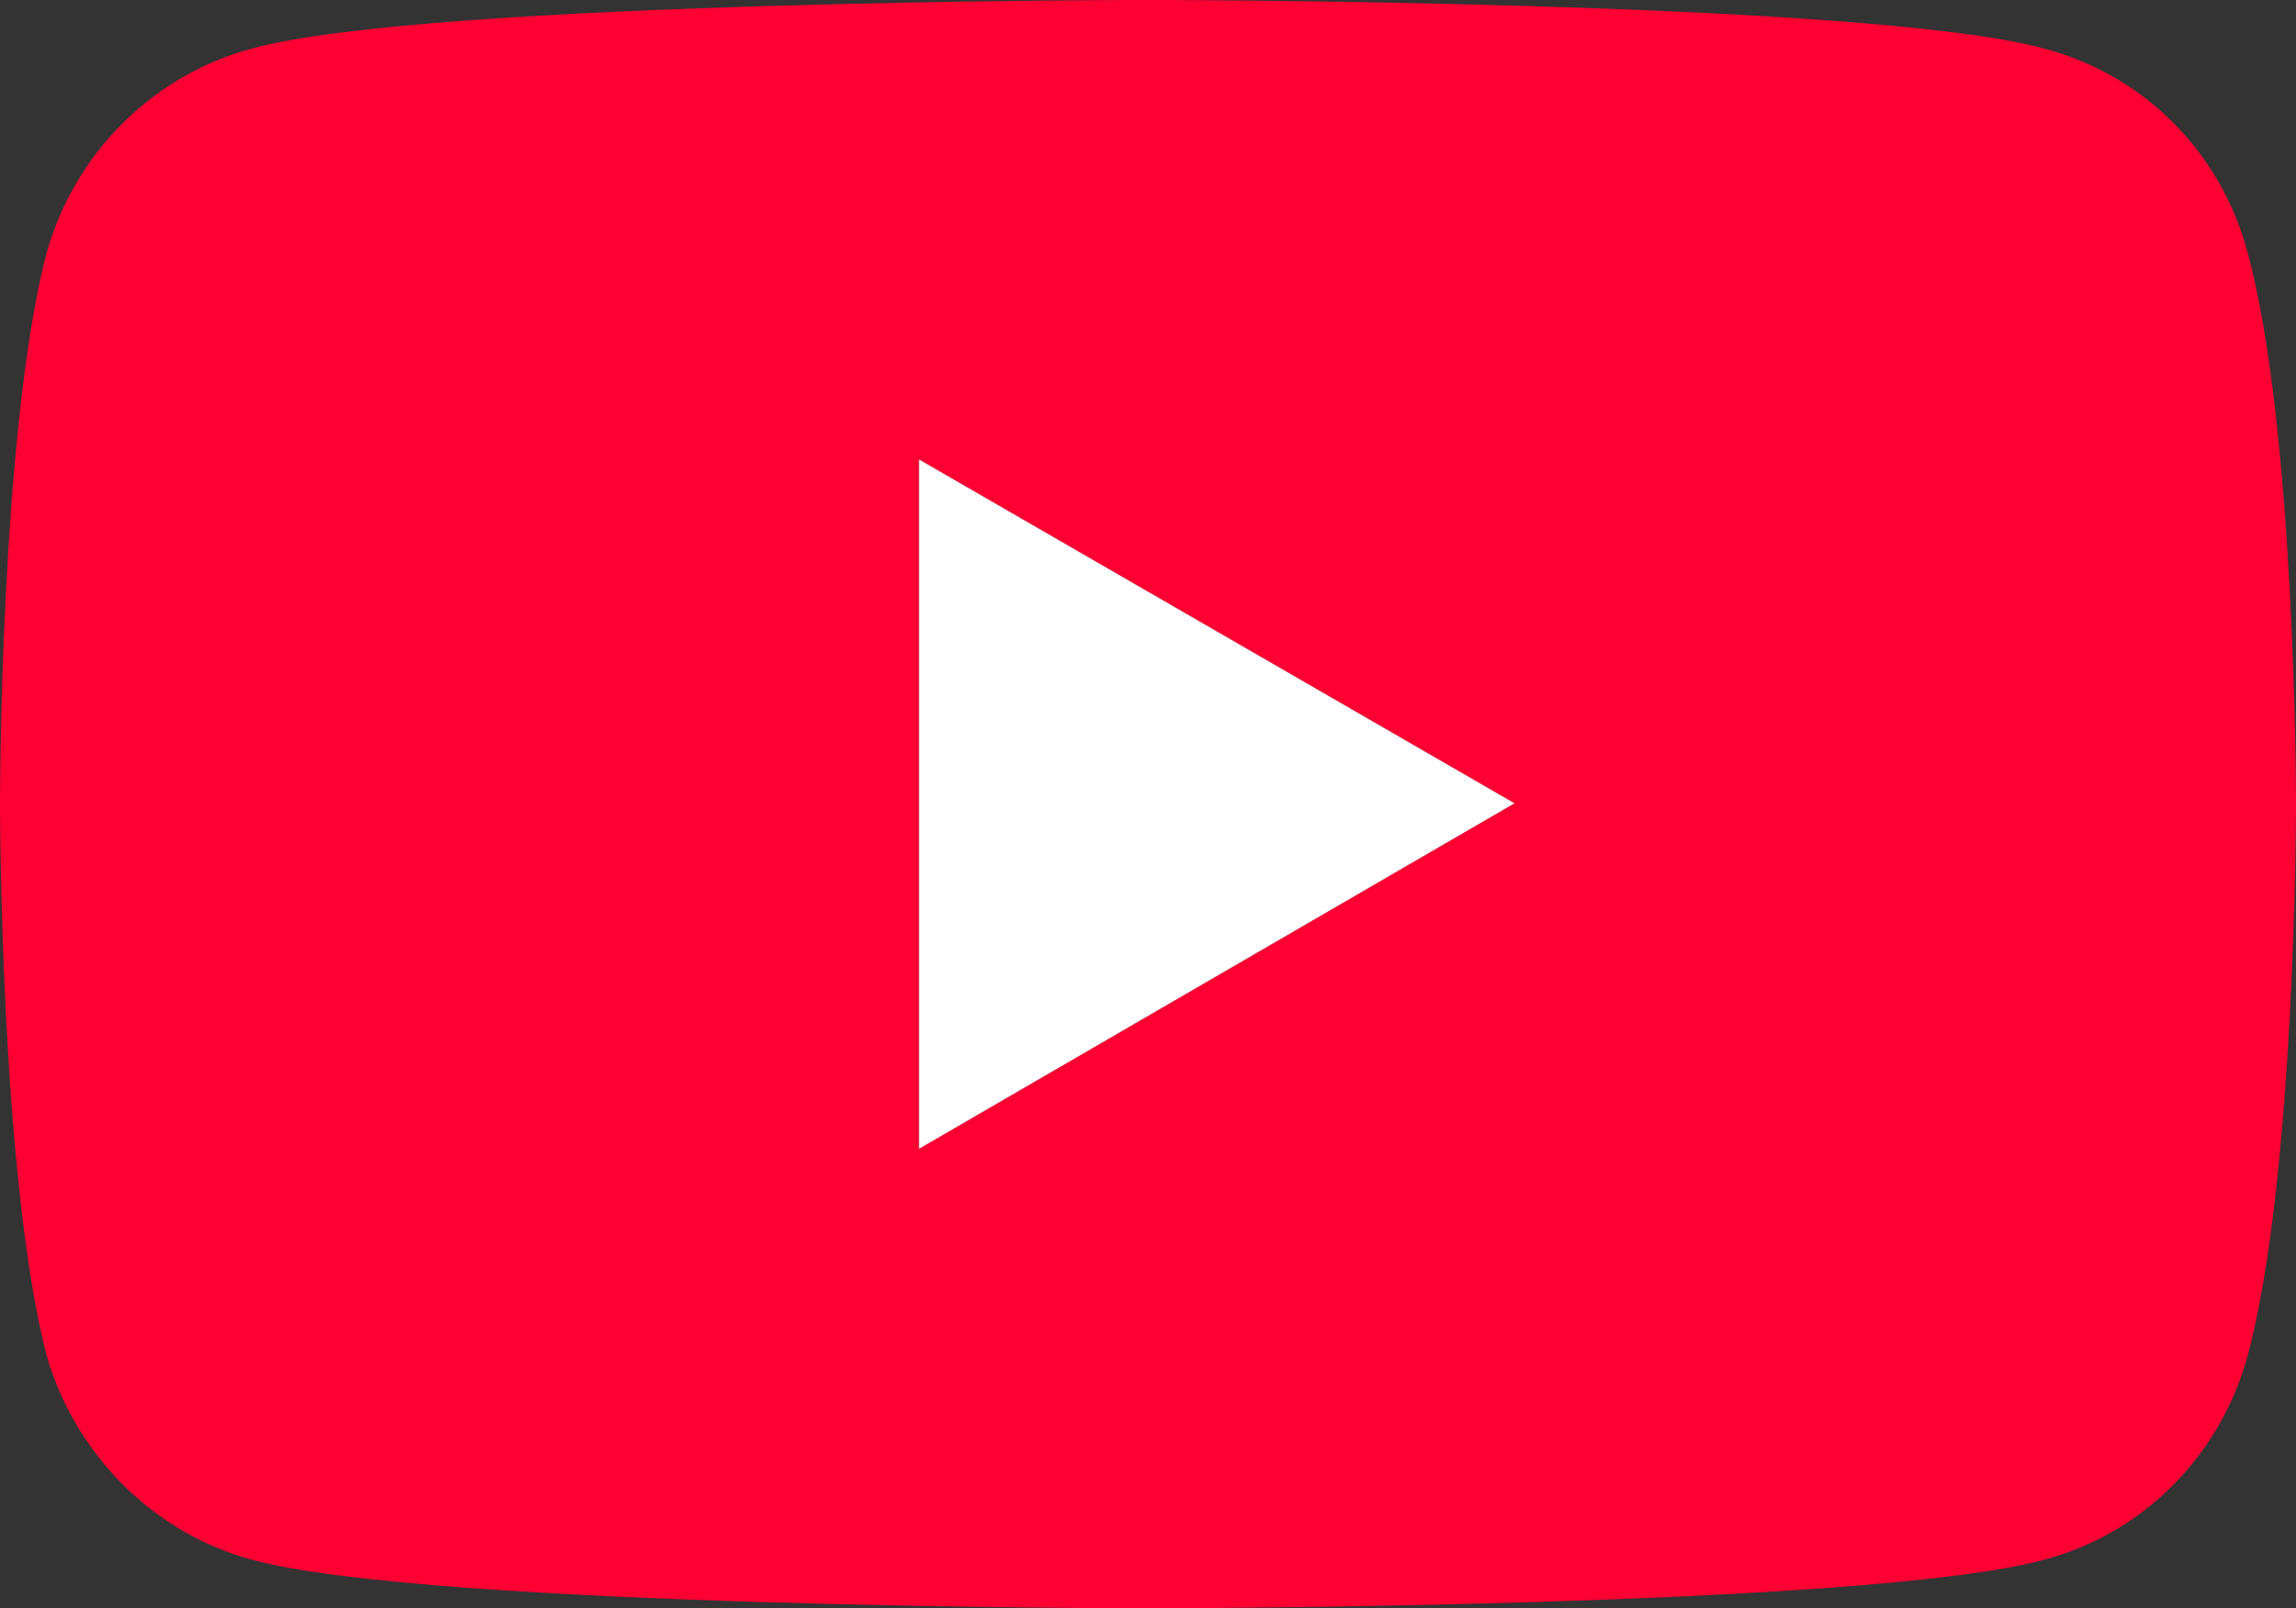 <?xml version="1.0" encoding="UTF-8"?><svg id="_レイヤー_2" xmlns="http://www.w3.org/2000/svg" width="396.532" height="277.776" viewBox="0 0 396.532 277.776"><rect x="0" y="0" width="396.532" height="277.776" fill="#333333" stroke="none"/><g id="Layer_1"><path d="M43.448,269.376c-17.09-4.634-30.414-18.248-35.338-35.047C0,203.335,0,138.743,0,138.743c0,0,0-64.592,8.11-95.295C13.034,26.359,26.358,13.034,43.448,8.4,74.151,0,198.121,0,198.121,0c0,0,124.26,0,154.964,8.4,17.379,4.634,30.413,17.959,35.048,35.048,8.399,30.703,8.399,95.295,8.399,95.295,0,0,0,64.592-8.399,95.586-4.635,16.799-17.67,30.413-35.048,35.047-30.704,8.4-154.964,8.4-154.964,8.4,0,0-123.971,0-154.673-8.4ZM158.728,198.411l102.827-59.668-102.827-59.378v119.046Z" fill="#f03"/><polygon points="158.728 198.411 261.556 138.743 158.728 79.365 158.728 198.411" fill="#fff"/></g></svg>